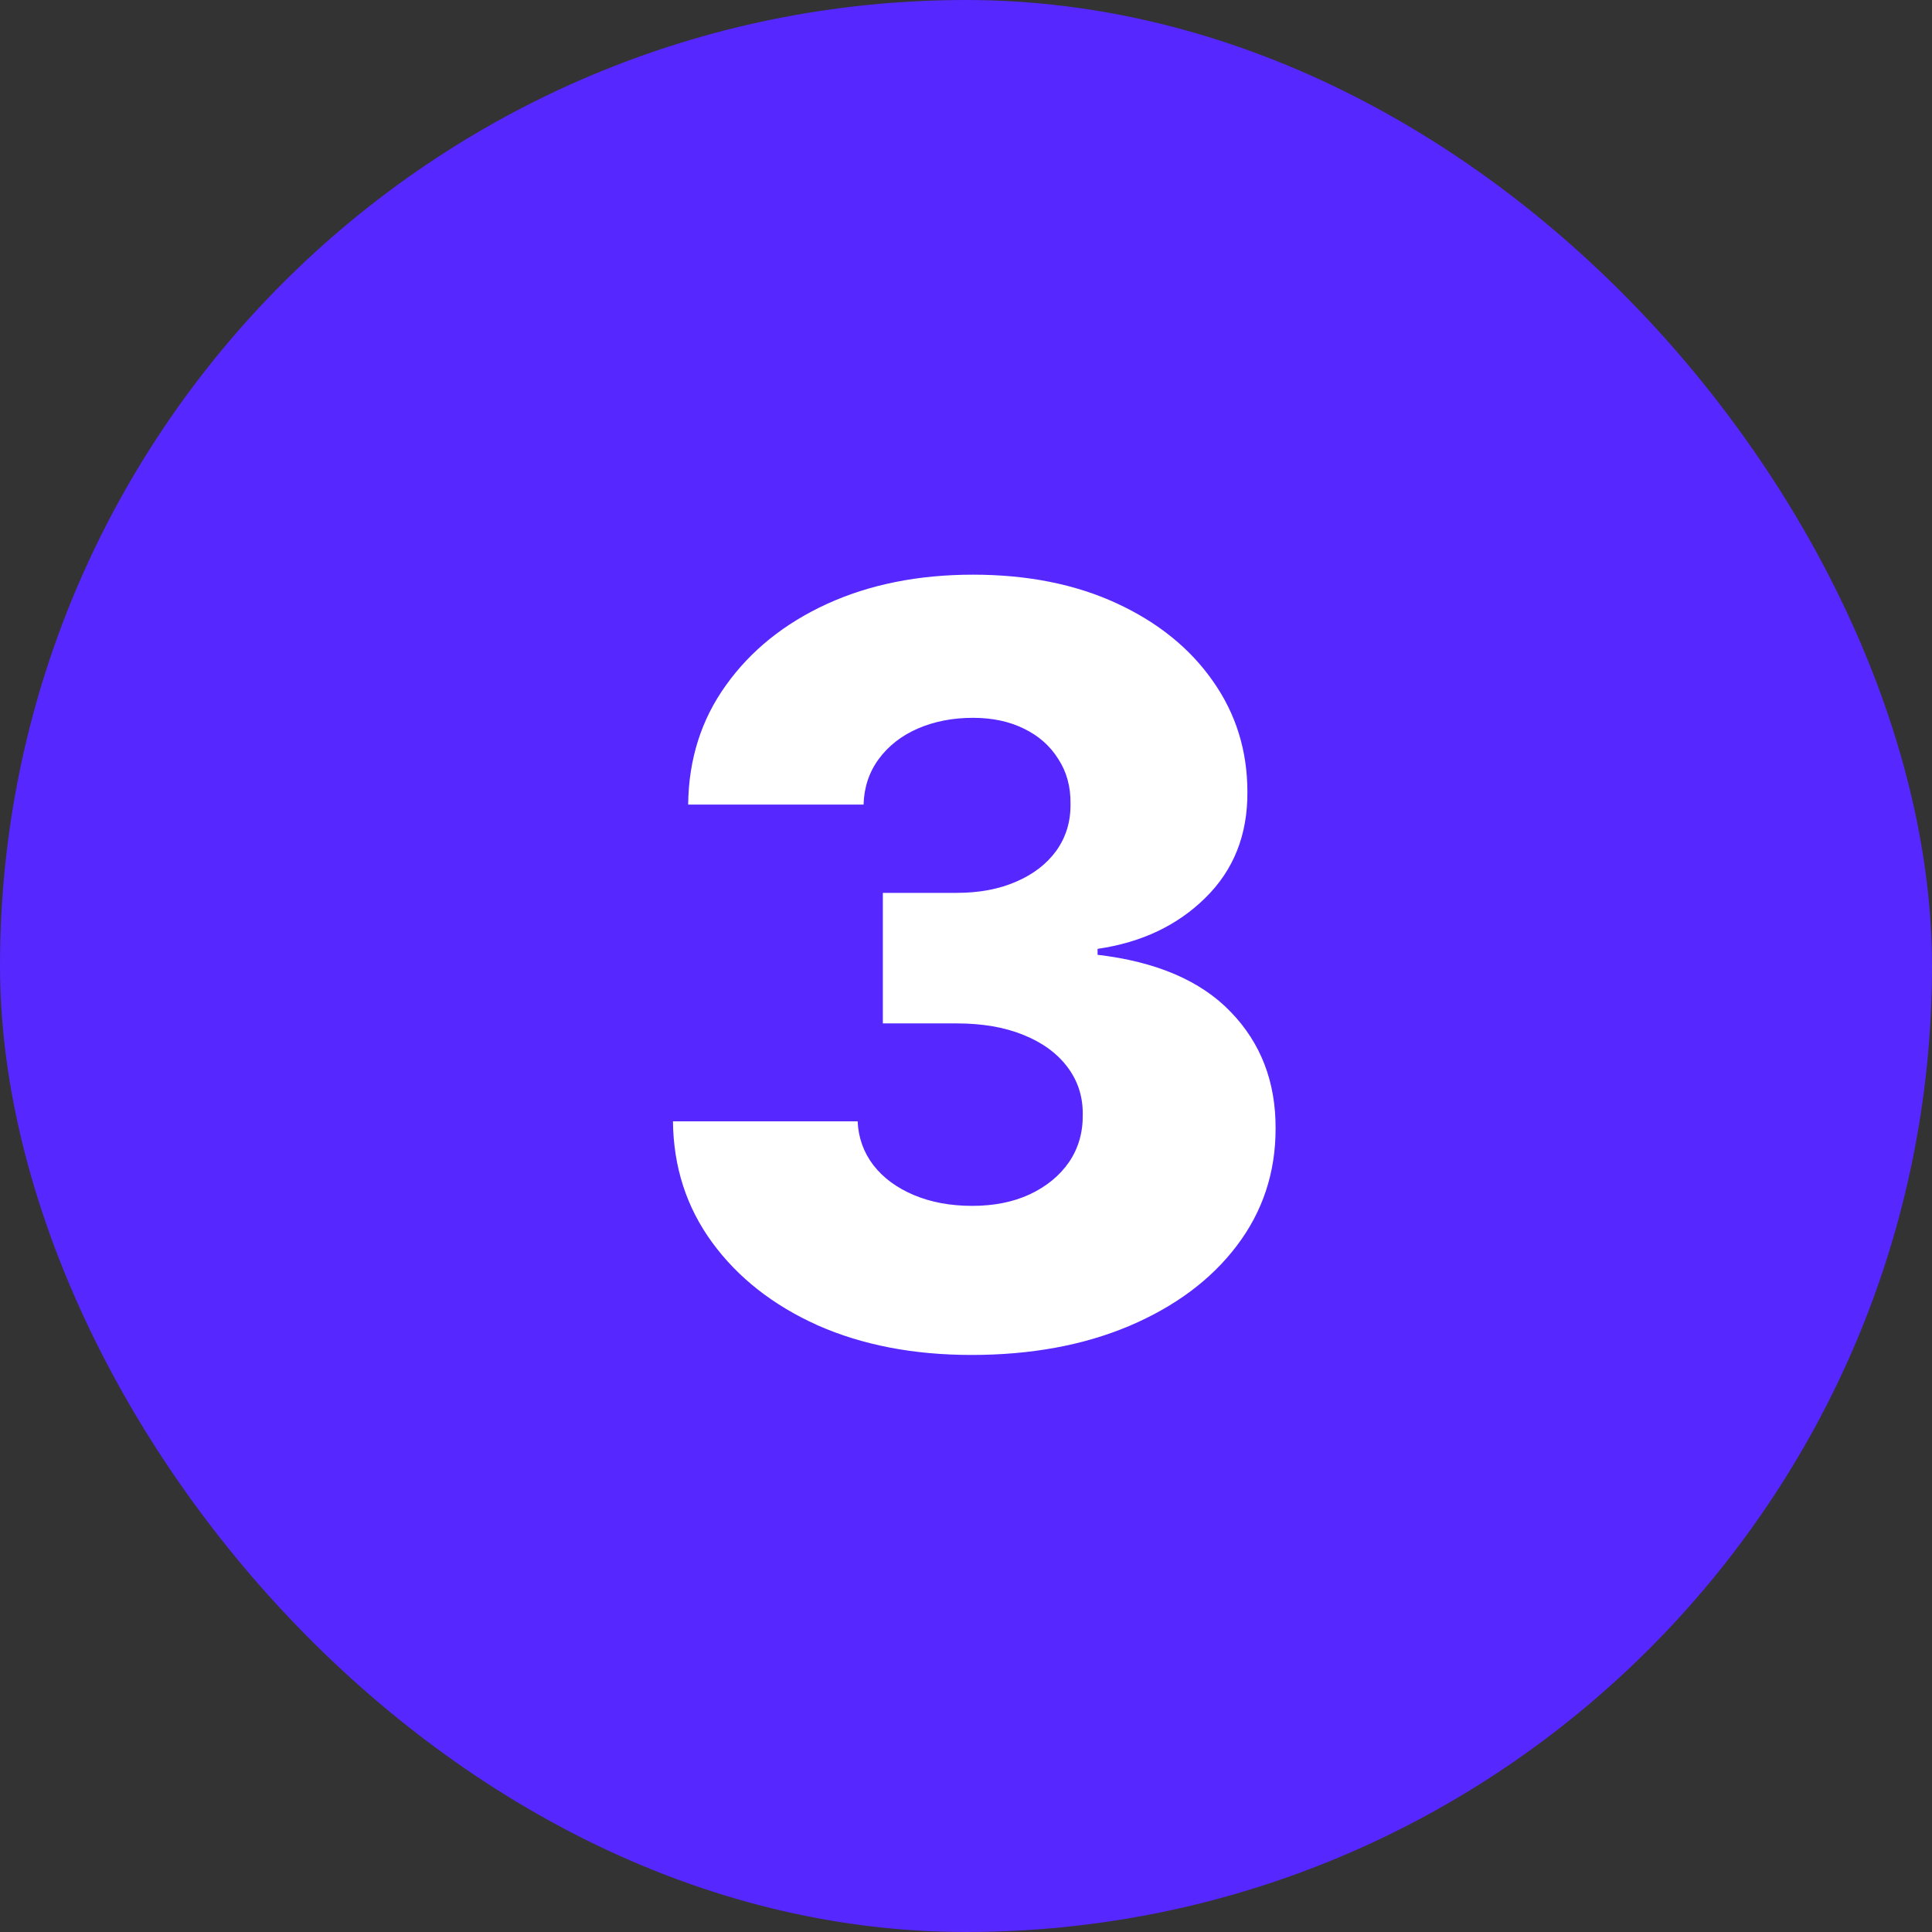 <svg width="444" height="444" viewBox="0 0 444 444" fill="none" xmlns="http://www.w3.org/2000/svg">
<rect x="0" y="0" width="444" height="444" fill="#333333" stroke="none"/>
<rect width="444" height="444" rx="222" fill="#5627FF"/>
<path d="M223.261 311.386C209.966 311.386 198.176 309.114 187.892 304.568C177.665 299.966 169.597 293.631 163.688 285.562C157.778 277.494 154.767 268.205 154.653 257.693H197.097C197.267 261.5 198.489 264.881 200.761 267.835C203.034 270.733 206.131 273.006 210.051 274.653C213.972 276.301 218.432 277.125 223.432 277.125C228.432 277.125 232.835 276.244 236.642 274.483C240.506 272.665 243.517 270.193 245.676 267.068C247.835 263.886 248.886 260.25 248.83 256.159C248.886 252.068 247.722 248.432 245.335 245.25C242.949 242.068 239.568 239.597 235.193 237.835C230.875 236.074 225.761 235.193 219.852 235.193H202.892V205.193H219.852C225.023 205.193 229.568 204.341 233.489 202.636C237.466 200.932 240.563 198.545 242.778 195.477C244.994 192.352 246.074 188.773 246.017 184.739C246.074 180.818 245.136 177.381 243.205 174.426C241.33 171.415 238.688 169.085 235.278 167.438C231.926 165.79 228.034 164.966 223.602 164.966C218.943 164.966 214.71 165.79 210.903 167.438C207.153 169.085 204.17 171.415 201.955 174.426C199.739 177.437 198.574 180.932 198.46 184.909H158.148C158.261 174.511 161.159 165.364 166.841 157.466C172.523 149.511 180.25 143.29 190.023 138.801C199.852 134.312 211.045 132.068 223.602 132.068C236.102 132.068 247.097 134.256 256.585 138.631C266.074 143.006 273.46 148.972 278.744 156.528C284.028 164.028 286.67 172.523 286.67 182.011C286.727 191.841 283.517 199.937 277.04 206.301C270.619 212.665 262.352 216.585 252.239 218.062V219.426C265.761 221.017 275.96 225.392 282.835 232.551C289.767 239.71 293.205 248.659 293.148 259.398C293.148 269.511 290.165 278.489 284.199 286.33C278.29 294.114 270.051 300.25 259.483 304.739C248.972 309.17 236.898 311.386 223.261 311.386Z" fill="white"/>
</svg>
